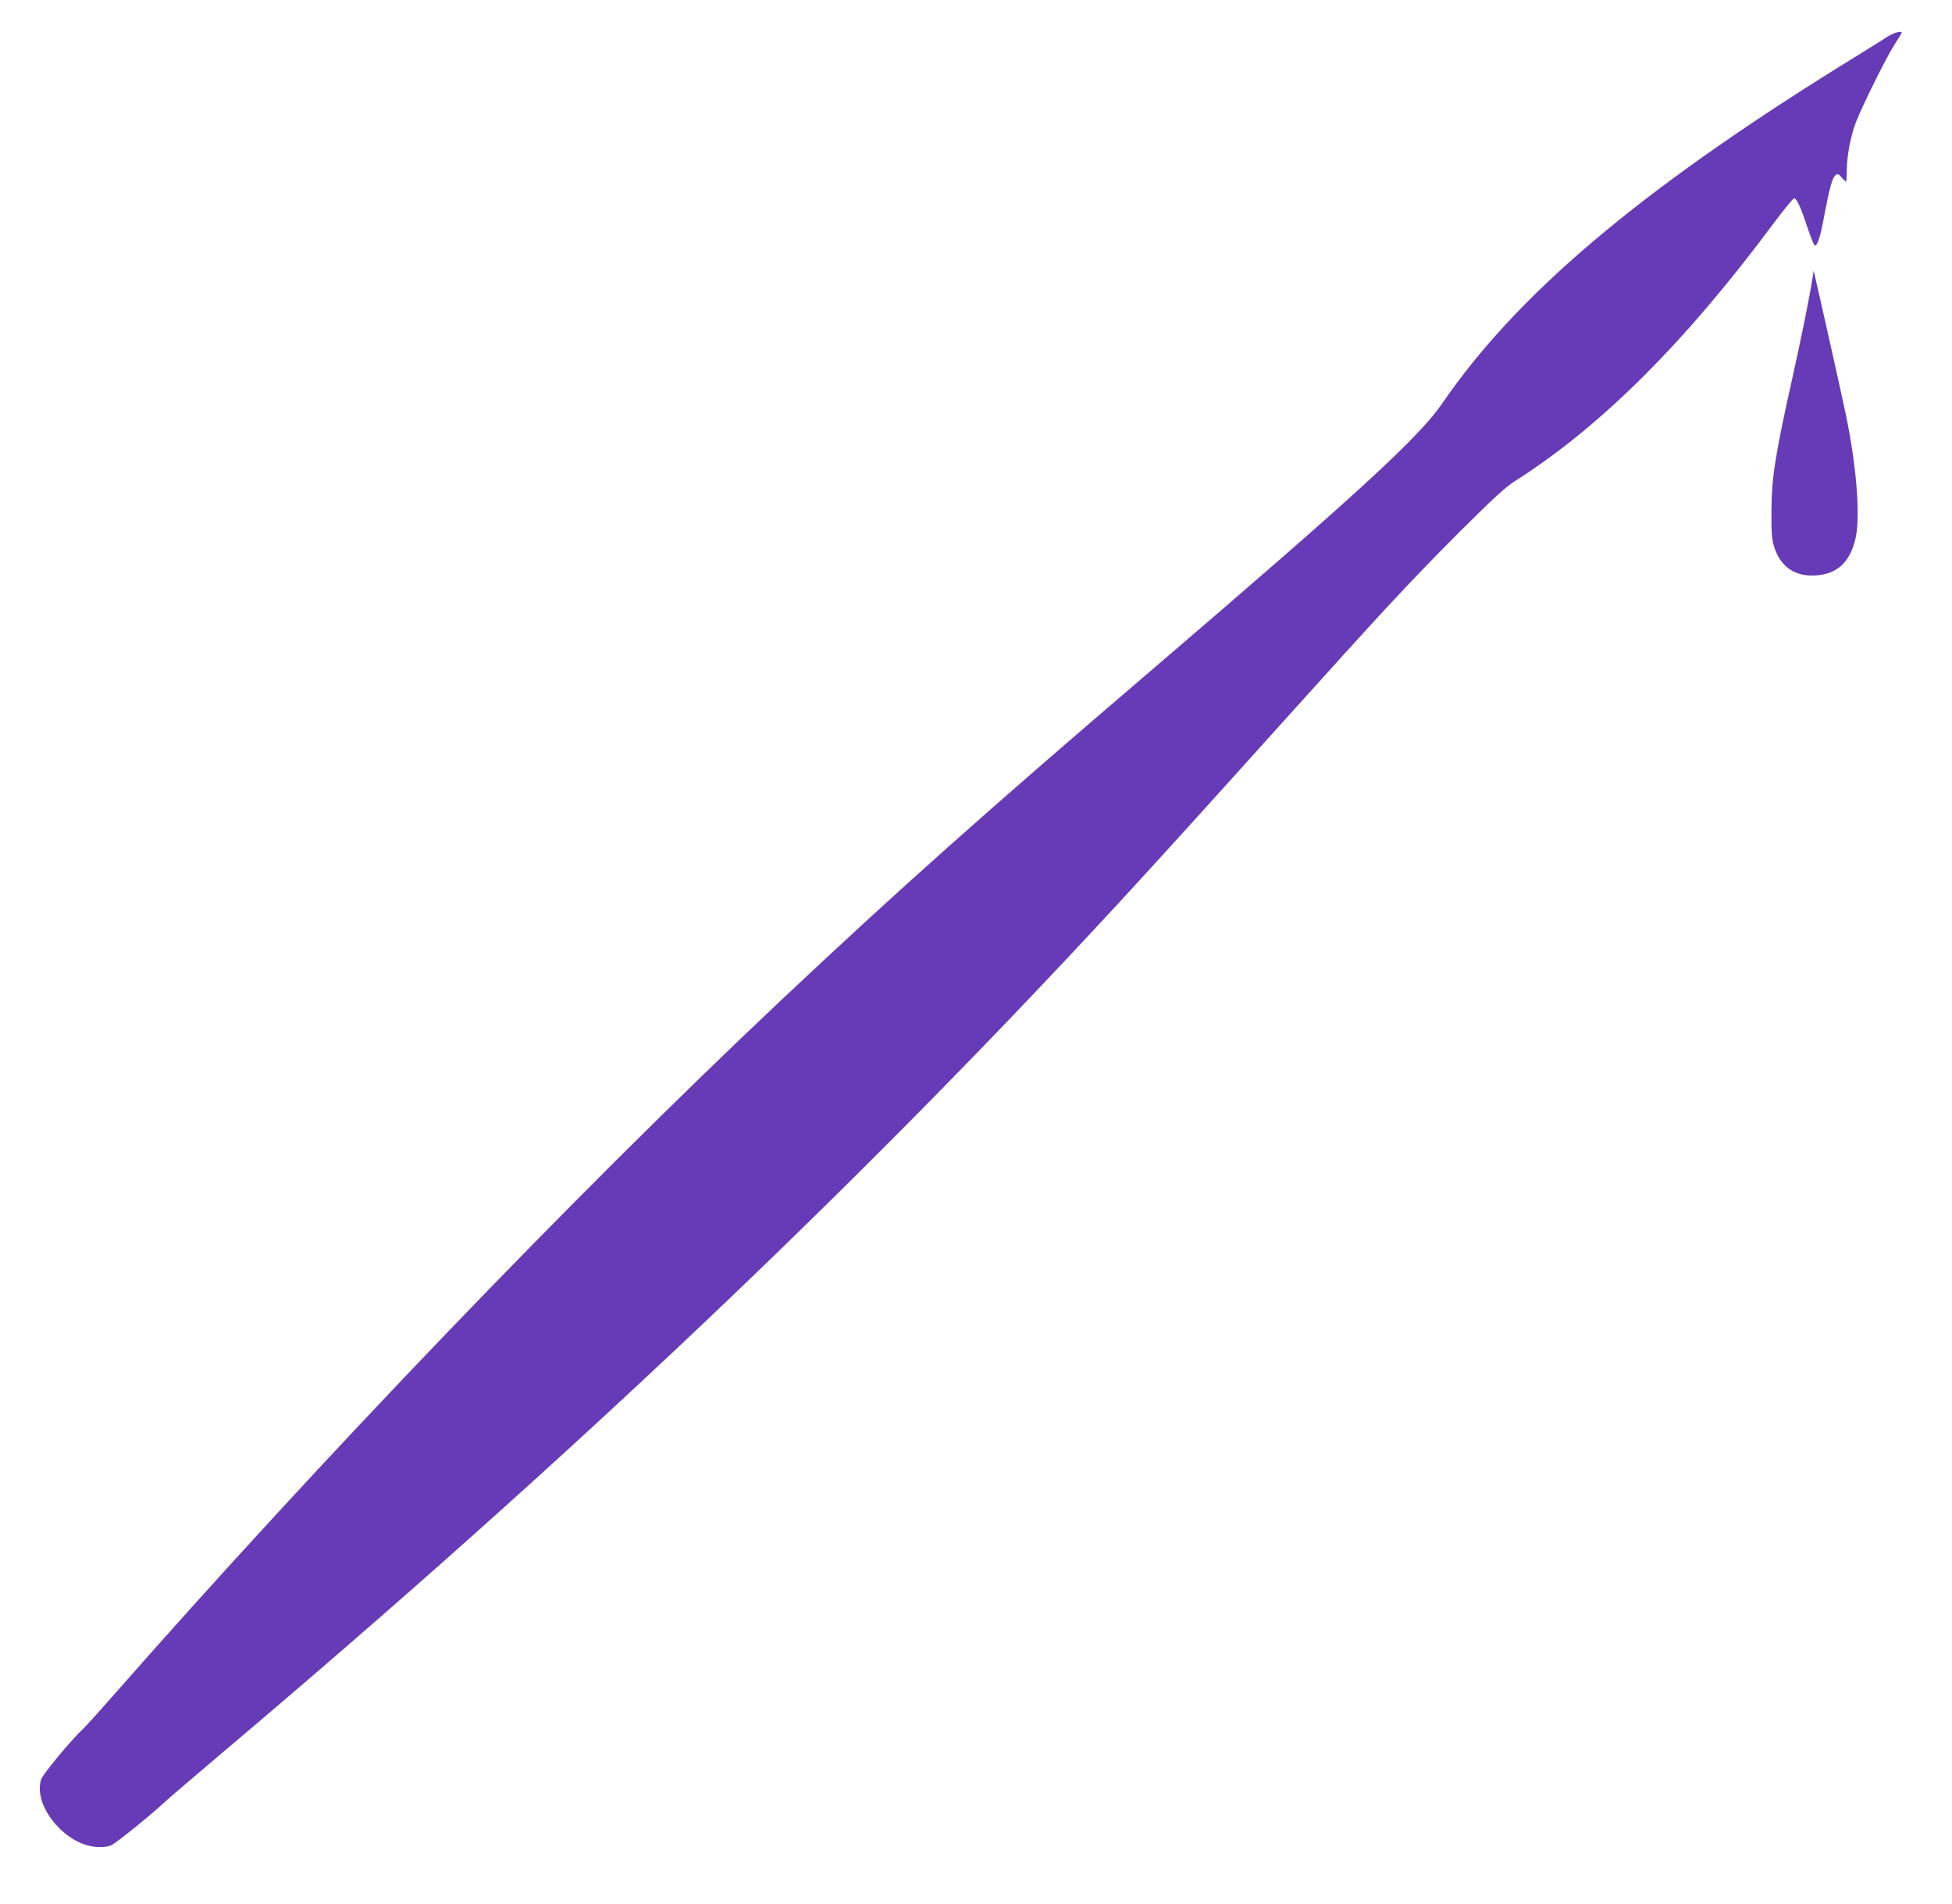 <?xml version="1.0" standalone="no"?>
<!DOCTYPE svg PUBLIC "-//W3C//DTD SVG 20010904//EN"
 "http://www.w3.org/TR/2001/REC-SVG-20010904/DTD/svg10.dtd">
<svg version="1.0" xmlns="http://www.w3.org/2000/svg"
 width="1280pt" height="1248pt" viewBox="0 0 1280 1248"
 preserveAspectRatio="xMidYMid meet">
<g transform="translate(0,1248) scale(0.1,-0.1)"
fill="#673ab7" stroke="none">
<path d="M12380 12241 c-25 -16 -166 -104 -315 -196 -1322 -822 -2119 -1497
-2608 -2210 -153 -223 -555 -592 -1896 -1740 -1081 -924 -1673 -1451 -2446
-2179 -1356 -1278 -3007 -2997 -4385 -4566 -84 -96 -168 -188 -186 -205 -77
-72 -262 -295 -274 -330 -56 -170 154 -428 359 -443 46 -3 77 0 101 11 32 14
263 201 355 287 22 21 191 165 375 321 2258 1907 4157 3707 5871 5564 281 305
538 588 1075 1185 670 744 832 919 1163 1251 228 227 303 296 371 339 558 355
1109 904 1688 1683 69 92 130 167 137 167 17 0 44 -60 89 -197 21 -62 42 -113
47 -113 18 0 37 62 63 205 33 174 51 239 72 256 14 12 19 10 40 -14 13 -15 26
-27 29 -27 3 0 5 31 5 69 0 96 25 229 60 320 43 110 198 423 253 509 26 40 47
74 47 77 0 15 -51 1 -90 -24z"/>
<path d="M11886 10660 c-22 -138 -75 -399 -131 -650 -116 -521 -138 -661 -139
-885 -1 -135 3 -182 17 -227 37 -121 120 -188 239 -191 163 -4 261 79 297 251
31 148 3 483 -68 817 -23 111 -162 733 -200 895 l-8 35 -7 -45z"/>
</g>
</svg>
